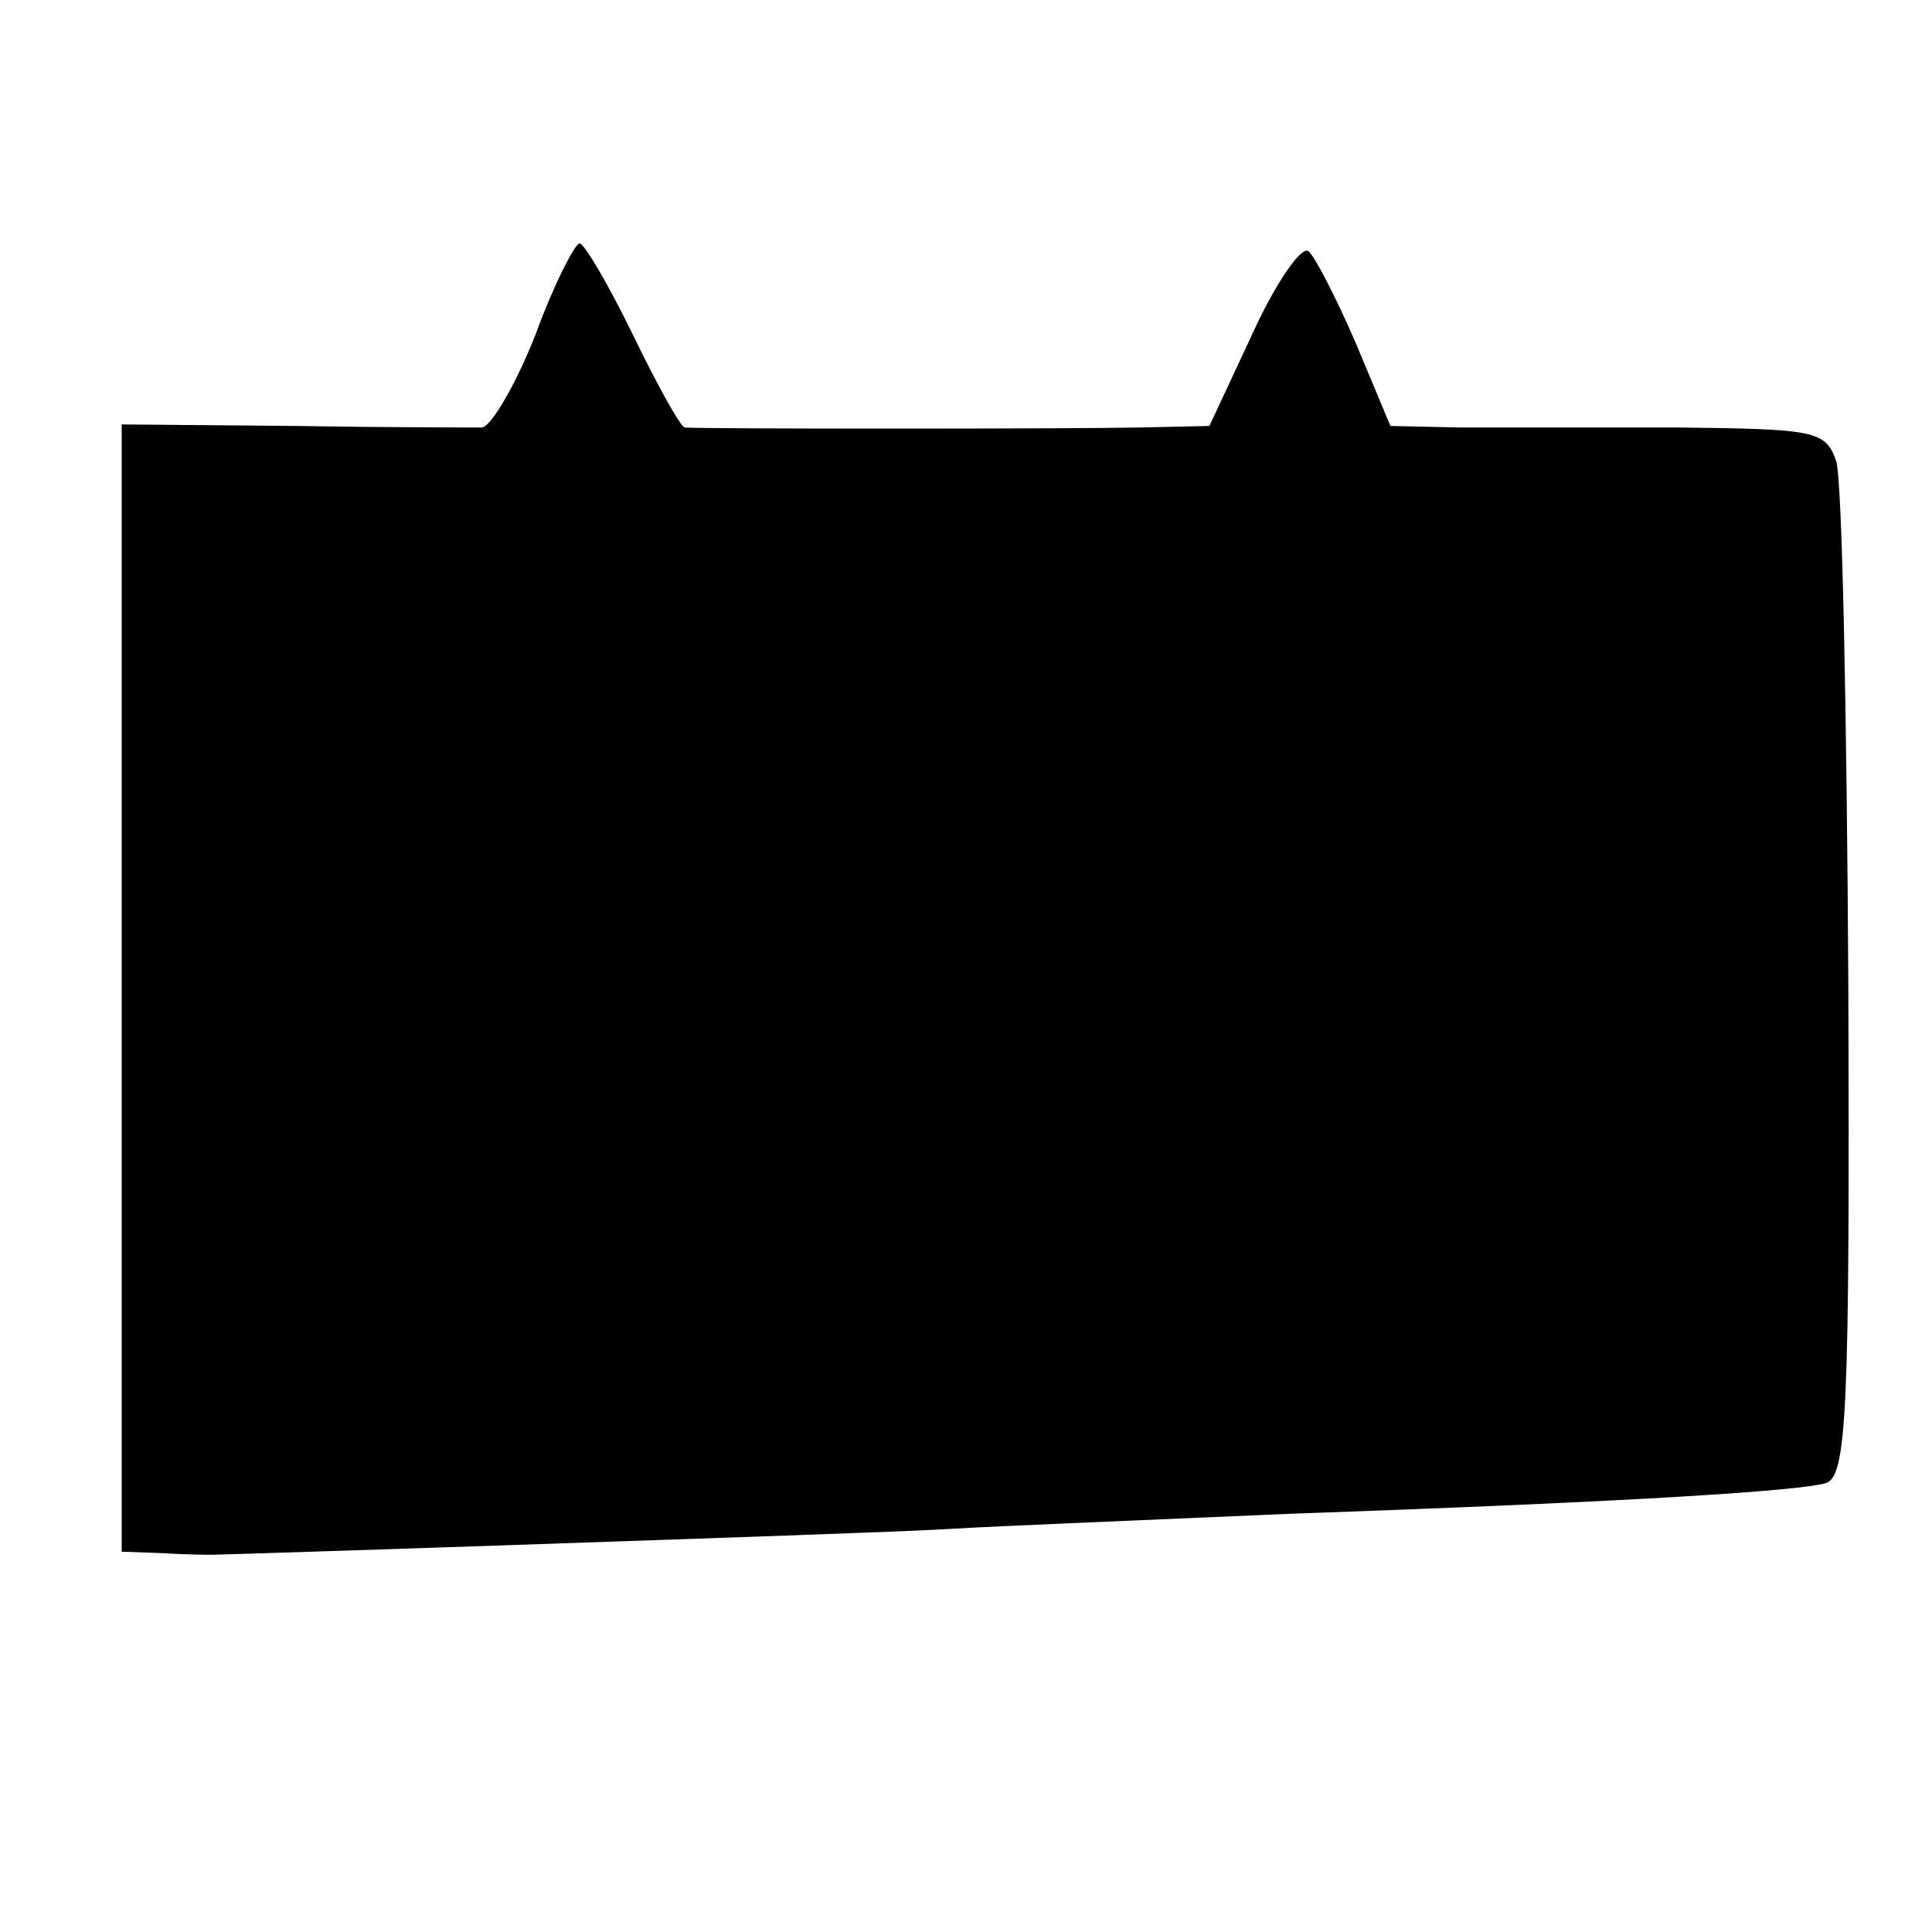 <?xml version="1.0" standalone="no"?>
<!DOCTYPE svg PUBLIC "-//W3C//DTD SVG 20010904//EN"
 "http://www.w3.org/TR/2001/REC-SVG-20010904/DTD/svg10.dtd">
<svg version="1.0" xmlns="http://www.w3.org/2000/svg"
 width="127pt" height="127pt" viewBox="0 0 127 127"
 preserveAspectRatio="xMidYMid meet">
<g transform="translate(0,127) scale(0.1,-0.1)"
fill="#000000" stroke="none">
<path d="M352 1050 c-13 -33 -29 -60 -35 -61 -7 0 -63 0 -124 1 l-113 1 0
-370 0 -371 28 -1 c15 -1 29 -1 32 -1 3 0 99 3 215 7 116 4 237 8 270 10 33 2
134 6 225 10 228 8 332 15 350 20 14 4 16 46 15 327 -1 178 -4 333 -8 345 -7
20 -14 21 -105 22 -53 0 -118 0 -143 0 l-45 1 -23 55 c-13 30 -27 57 -31 60
-5 3 -22 -22 -37 -55 l-28 -60 -45 -1 c-48 -1 -292 -1 -300 0 -3 1 -18 28 -34
61 -16 33 -32 60 -35 60 -3 0 -17 -27 -29 -60z"/>
</g>
</svg>
